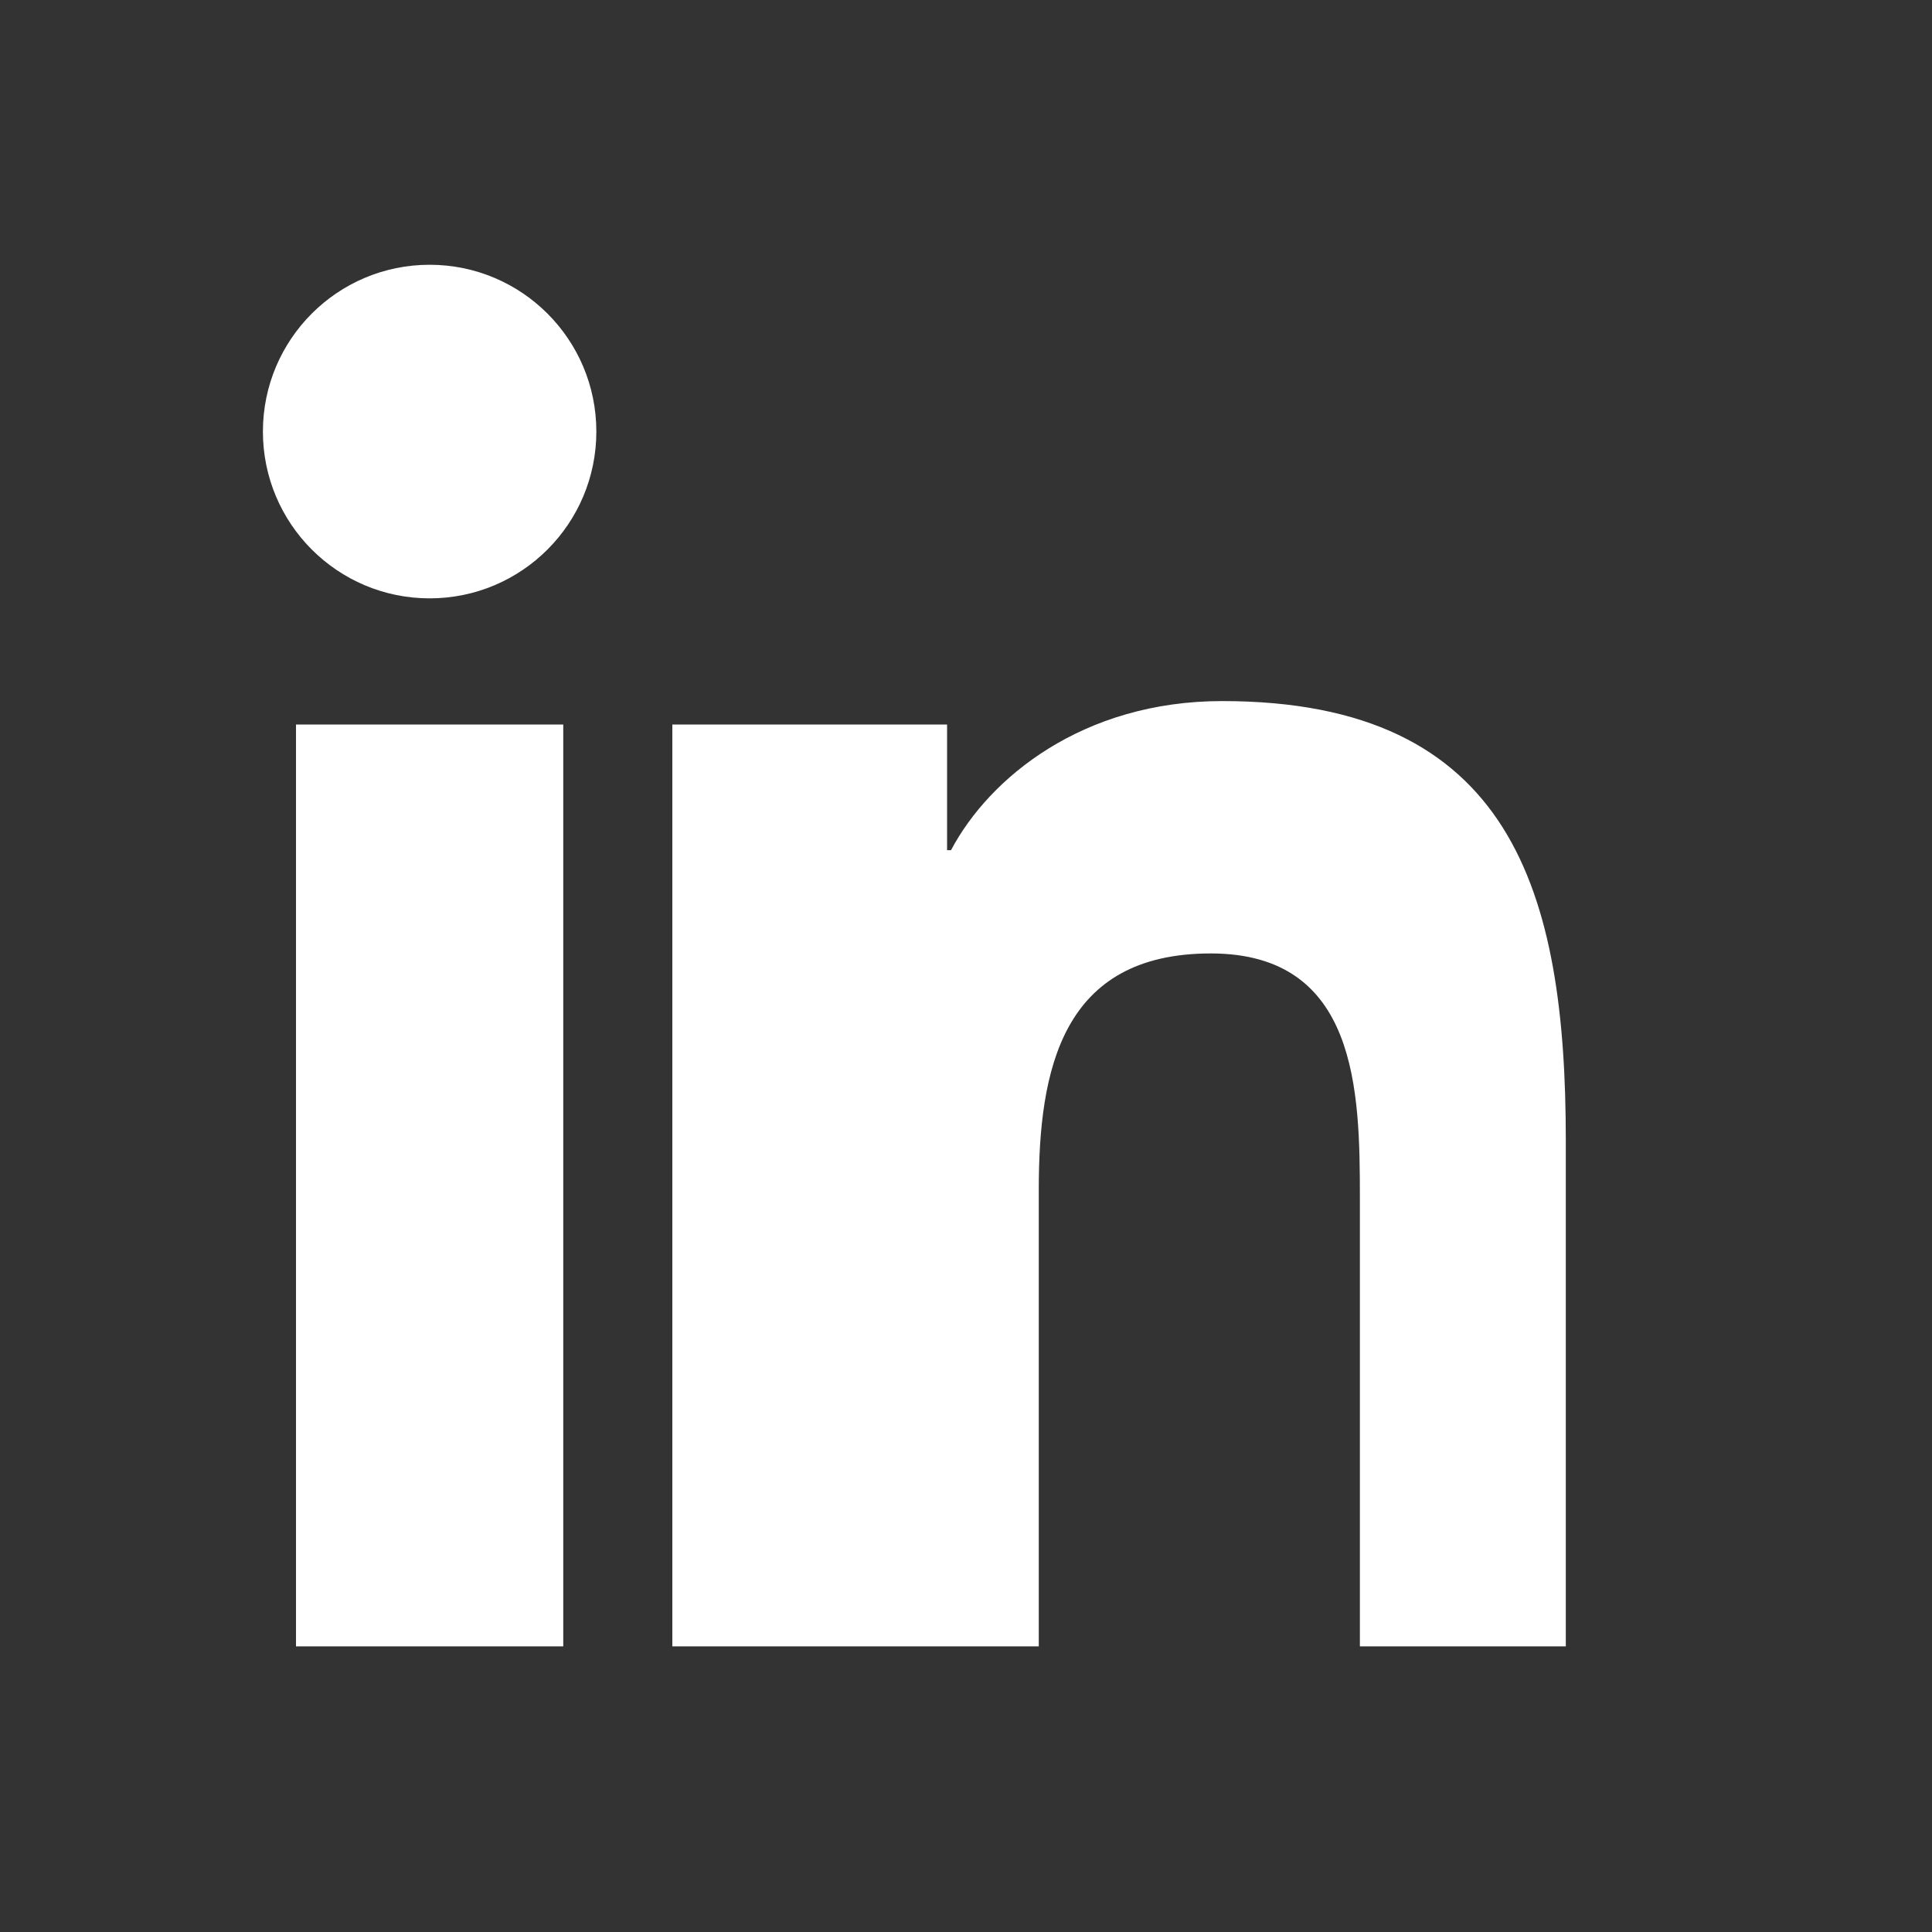<?xml version="1.0" encoding="UTF-8"?>
<svg xmlns="http://www.w3.org/2000/svg"
     width="512" height="512" viewBox="0 0 24 24"
     role="img" aria-labelledby="titleDesc">
  <rect x="0" y="0" width="24" height="24" fill="#333333" stroke="none"/>
  <title id="titleDesc">LinkedIn logo (white)</title>
  <desc>White LinkedIn "in" glyph on a transparent background.</desc>

  <!-- Background intentionally transparent so the white mark works on dark backgrounds -->
  <!-- Official-style "in" glyph (white) -->
  <path fill="#FFFFFF" d="M20.447 20.452h-3.554v-5.569c0-1.328-.026-3.039-1.852-3.039-1.854 0-2.137 1.445-2.137 2.939v5.669H8.352V9h3.413v1.561h.049c.476-.9 1.637-1.852 3.369-1.852 3.602 0 4.268 2.372 4.268 5.457v6.286zM5.337 7.433c-1.144 0-2.071-.928-2.071-2.072 0-1.144.927-2.072 2.071-2.072s2.071.928 2.071 2.072c0 1.144-.927 2.072-2.071 2.072zM6.997 20.452H3.677V9h3.32v11.452z"/>
</svg>
